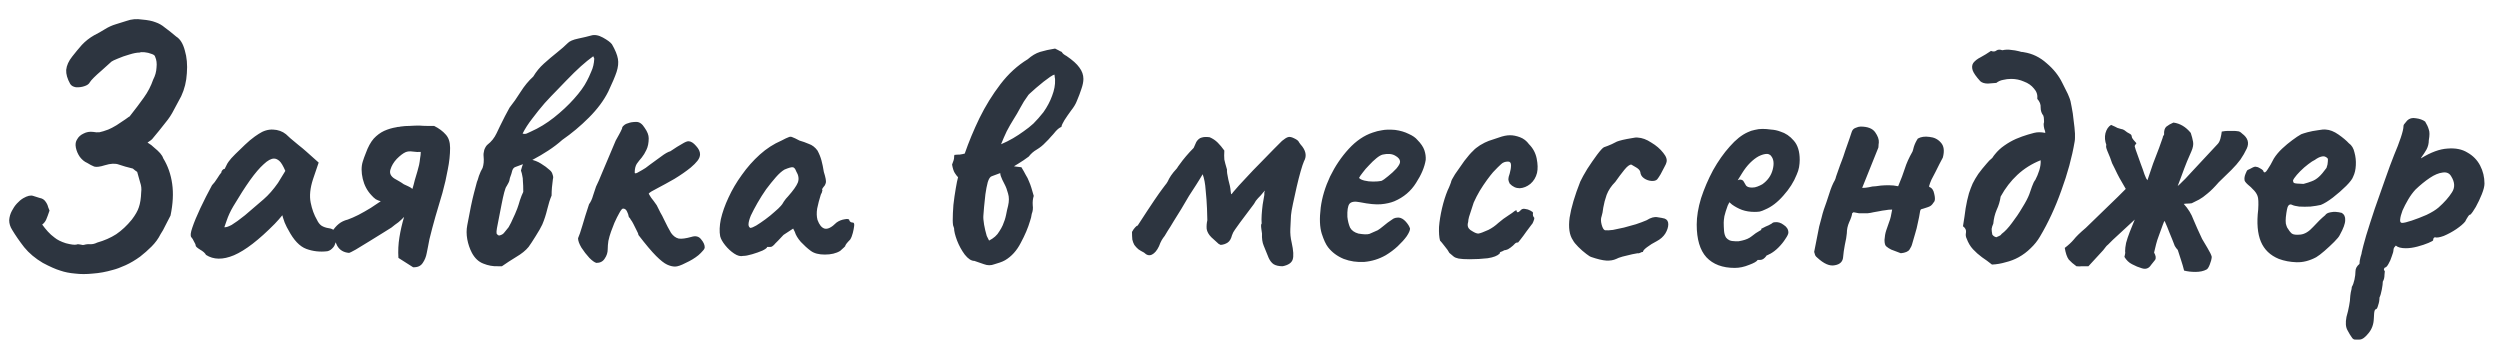 <?xml version="1.0" encoding="UTF-8"?> <svg xmlns="http://www.w3.org/2000/svg" width="105" height="15" viewBox="0 0 105 15" fill="none"> <path d="M3.158 11.49C2.925 11.471 2.715 11.429 2.528 11.364C2.341 11.308 2.099 11.201 1.8 11.042C1.483 10.855 1.221 10.636 1.016 10.384C0.82 10.132 0.652 9.889 0.512 9.656C0.428 9.525 0.386 9.39 0.386 9.25C0.395 9.11 0.433 8.979 0.498 8.858C0.554 8.746 0.624 8.643 0.708 8.55C0.792 8.457 0.881 8.382 0.974 8.326C1.151 8.223 1.291 8.191 1.394 8.228C1.506 8.265 1.595 8.293 1.66 8.312C1.772 8.331 1.856 8.382 1.912 8.466C1.968 8.541 2.005 8.62 2.024 8.704C2.052 8.779 2.071 8.825 2.08 8.844C2.024 9.012 1.977 9.138 1.94 9.222C1.903 9.306 1.847 9.376 1.772 9.432C1.847 9.535 1.926 9.633 2.01 9.726C2.094 9.819 2.187 9.903 2.29 9.978C2.402 10.071 2.561 10.151 2.766 10.216C2.981 10.272 3.13 10.291 3.214 10.272C3.251 10.253 3.307 10.253 3.382 10.272C3.457 10.291 3.503 10.295 3.522 10.286C3.615 10.258 3.709 10.249 3.802 10.258C3.895 10.258 3.989 10.235 4.082 10.188C4.381 10.104 4.647 9.987 4.88 9.838C5.113 9.679 5.333 9.474 5.538 9.222C5.687 9.026 5.785 8.853 5.832 8.704C5.888 8.545 5.921 8.335 5.93 8.074C5.949 7.934 5.935 7.799 5.888 7.668C5.851 7.528 5.809 7.379 5.762 7.22C5.734 7.201 5.701 7.178 5.664 7.15C5.636 7.122 5.608 7.099 5.58 7.08C5.347 7.024 5.151 6.968 4.992 6.912C4.843 6.856 4.647 6.865 4.404 6.94C4.199 7.005 4.049 7.024 3.956 6.996C3.863 6.959 3.765 6.907 3.662 6.842C3.55 6.795 3.447 6.711 3.354 6.59C3.27 6.469 3.214 6.338 3.186 6.198C3.158 6.058 3.177 5.941 3.242 5.848C3.298 5.745 3.387 5.666 3.508 5.61C3.629 5.545 3.765 5.521 3.914 5.54C4.007 5.559 4.096 5.563 4.18 5.554C4.273 5.535 4.395 5.498 4.544 5.442C4.637 5.405 4.754 5.344 4.894 5.26C5.034 5.167 5.16 5.083 5.272 5.008C5.384 4.924 5.44 4.887 5.44 4.896C5.683 4.588 5.883 4.322 6.042 4.098C6.21 3.865 6.341 3.613 6.434 3.342C6.518 3.183 6.565 3.015 6.574 2.838C6.593 2.661 6.574 2.511 6.518 2.39C6.509 2.334 6.457 2.292 6.364 2.264C6.271 2.227 6.173 2.203 6.07 2.194C5.977 2.185 5.907 2.189 5.86 2.208C5.748 2.208 5.603 2.236 5.426 2.292C5.258 2.339 5.099 2.395 4.95 2.46C4.81 2.516 4.721 2.558 4.684 2.586C4.535 2.717 4.395 2.843 4.264 2.964C4.133 3.076 4.026 3.174 3.942 3.258C3.858 3.342 3.802 3.407 3.774 3.454C3.737 3.529 3.657 3.585 3.536 3.622C3.424 3.659 3.307 3.673 3.186 3.664C3.074 3.645 2.995 3.599 2.948 3.524C2.827 3.309 2.771 3.113 2.78 2.936C2.799 2.749 2.883 2.563 3.032 2.376C3.163 2.208 3.298 2.045 3.438 1.886C3.587 1.727 3.76 1.592 3.956 1.48C4.105 1.405 4.255 1.321 4.404 1.228C4.553 1.135 4.707 1.065 4.866 1.018C4.959 0.99 5.109 0.943 5.314 0.878C5.519 0.803 5.739 0.785 5.972 0.822C6.205 0.841 6.392 0.878 6.532 0.934C6.672 0.981 6.803 1.055 6.924 1.158C7.055 1.251 7.213 1.377 7.4 1.536C7.568 1.639 7.689 1.835 7.764 2.124C7.848 2.404 7.876 2.721 7.848 3.076C7.829 3.421 7.75 3.743 7.61 4.042C7.507 4.229 7.405 4.42 7.302 4.616C7.209 4.803 7.092 4.98 6.952 5.148C6.859 5.269 6.77 5.381 6.686 5.484C6.611 5.577 6.523 5.685 6.42 5.806C6.411 5.825 6.383 5.853 6.336 5.89C6.299 5.918 6.252 5.951 6.196 5.988C6.308 6.053 6.406 6.128 6.49 6.212C6.583 6.287 6.663 6.361 6.728 6.436C6.793 6.511 6.835 6.581 6.854 6.646C7.05 6.963 7.176 7.323 7.232 7.724C7.288 8.116 7.265 8.559 7.162 9.054C7.078 9.213 7.003 9.357 6.938 9.488C6.882 9.609 6.817 9.726 6.742 9.838C6.649 10.025 6.523 10.197 6.364 10.356C6.215 10.505 6.056 10.645 5.888 10.776C5.683 10.925 5.477 11.047 5.272 11.14C5.067 11.233 4.889 11.299 4.74 11.336C4.451 11.42 4.171 11.471 3.9 11.49C3.629 11.518 3.382 11.518 3.158 11.49ZM8.652 10.706C8.615 10.631 8.531 10.557 8.4 10.482C8.279 10.407 8.218 10.351 8.218 10.314C8.218 10.277 8.195 10.221 8.148 10.146C8.111 10.062 8.073 10.001 8.036 9.964C7.989 9.908 8.003 9.773 8.078 9.558C8.153 9.334 8.265 9.063 8.414 8.746C8.563 8.429 8.727 8.107 8.904 7.78C8.979 7.705 9.053 7.607 9.128 7.486C9.203 7.365 9.259 7.285 9.296 7.248C9.296 7.211 9.31 7.178 9.338 7.15C9.366 7.113 9.399 7.094 9.436 7.094L9.548 6.87C9.567 6.833 9.623 6.758 9.716 6.646C9.819 6.534 9.94 6.413 10.08 6.282C10.22 6.142 10.36 6.011 10.5 5.89C10.649 5.769 10.771 5.68 10.864 5.624C11.06 5.493 11.261 5.433 11.466 5.442C11.681 5.451 11.863 5.517 12.012 5.638C12.04 5.666 12.101 5.722 12.194 5.806C12.297 5.89 12.409 5.983 12.53 6.086C12.661 6.189 12.773 6.282 12.866 6.366L13.384 6.828L13.146 7.528C13.025 7.901 12.992 8.228 13.048 8.508C13.104 8.788 13.193 9.031 13.314 9.236C13.361 9.339 13.421 9.418 13.496 9.474C13.58 9.53 13.687 9.567 13.818 9.586C13.893 9.595 13.963 9.623 14.028 9.67C14.093 9.717 14.126 9.791 14.126 9.894C14.126 10.118 14.084 10.281 14 10.384C13.925 10.477 13.841 10.533 13.748 10.552C13.44 10.589 13.146 10.557 12.866 10.454C12.586 10.351 12.334 10.085 12.11 9.656C12.073 9.6 12.021 9.497 11.956 9.348C11.9 9.189 11.867 9.087 11.858 9.04C11.821 9.087 11.769 9.147 11.704 9.222C11.648 9.287 11.592 9.348 11.536 9.404C10.873 10.076 10.304 10.515 9.828 10.72C9.361 10.916 8.969 10.911 8.652 10.706ZM9.422 9.544C9.487 9.553 9.59 9.521 9.73 9.446C9.87 9.362 10.057 9.227 10.29 9.04C10.607 8.769 10.869 8.545 11.074 8.368C11.279 8.191 11.48 7.962 11.676 7.682L11.984 7.178C11.891 6.963 11.807 6.823 11.732 6.758C11.657 6.693 11.583 6.66 11.508 6.66C11.387 6.66 11.242 6.739 11.074 6.898C10.906 7.047 10.715 7.271 10.5 7.57C10.295 7.859 10.061 8.223 9.8 8.662C9.679 8.867 9.585 9.068 9.52 9.264C9.455 9.451 9.422 9.544 9.422 9.544ZM17.672 6.38C17.579 6.389 17.467 6.385 17.336 6.366C17.215 6.347 17.112 6.357 17.028 6.394C16.925 6.441 16.804 6.534 16.664 6.674C16.533 6.814 16.445 6.963 16.398 7.122C16.351 7.271 16.407 7.397 16.566 7.5C16.631 7.537 16.697 7.575 16.762 7.612C16.827 7.649 16.893 7.691 16.958 7.738C17.023 7.766 17.084 7.794 17.14 7.822C17.205 7.85 17.266 7.887 17.322 7.934C17.359 7.813 17.392 7.691 17.42 7.57C17.457 7.439 17.495 7.313 17.532 7.192C17.56 7.099 17.583 7.01 17.602 6.926C17.621 6.833 17.635 6.739 17.644 6.646C17.663 6.553 17.672 6.464 17.672 6.38ZM17.35 11.224C17.247 11.159 17.145 11.093 17.042 11.028C16.939 10.963 16.837 10.897 16.734 10.832C16.715 10.543 16.729 10.253 16.776 9.964C16.823 9.675 16.888 9.39 16.972 9.11C16.935 9.147 16.897 9.185 16.86 9.222C16.823 9.259 16.781 9.297 16.734 9.334C16.687 9.371 16.636 9.409 16.58 9.446C16.533 9.483 16.487 9.521 16.44 9.558C16.393 9.586 16.281 9.656 16.104 9.768C15.927 9.88 15.731 10.001 15.516 10.132C15.301 10.263 15.11 10.379 14.942 10.482C14.774 10.575 14.681 10.622 14.662 10.622C14.429 10.603 14.261 10.501 14.158 10.314C14.065 10.118 13.995 9.922 13.948 9.726C14.032 9.595 14.125 9.488 14.228 9.404C14.331 9.32 14.457 9.259 14.606 9.222C14.737 9.175 14.886 9.11 15.054 9.026C15.231 8.933 15.404 8.835 15.572 8.732C15.74 8.62 15.88 8.527 15.992 8.452C15.917 8.433 15.847 8.405 15.782 8.368C15.717 8.321 15.656 8.265 15.6 8.2C15.423 8.013 15.301 7.785 15.236 7.514C15.171 7.234 15.171 6.991 15.236 6.786C15.255 6.73 15.273 6.674 15.292 6.618C15.32 6.553 15.343 6.492 15.362 6.436C15.409 6.305 15.46 6.189 15.516 6.086C15.572 5.983 15.633 5.895 15.698 5.82C15.829 5.68 15.973 5.573 16.132 5.498C16.3 5.423 16.473 5.372 16.65 5.344C16.678 5.335 16.706 5.33 16.734 5.33C16.762 5.33 16.79 5.325 16.818 5.316C16.949 5.297 17.079 5.288 17.21 5.288C17.35 5.279 17.485 5.274 17.616 5.274C17.719 5.283 17.821 5.288 17.924 5.288C18.036 5.288 18.139 5.288 18.232 5.288C18.437 5.391 18.601 5.512 18.722 5.652C18.843 5.783 18.904 5.969 18.904 6.212C18.904 6.501 18.871 6.805 18.806 7.122C18.75 7.439 18.675 7.766 18.582 8.102C18.489 8.429 18.391 8.76 18.288 9.096C18.195 9.423 18.111 9.74 18.036 10.048C18.017 10.141 17.999 10.239 17.98 10.342C17.961 10.435 17.943 10.529 17.924 10.622C17.896 10.781 17.84 10.921 17.756 11.042C17.672 11.173 17.537 11.233 17.35 11.224ZM20.913 11.182C20.708 11.191 20.503 11.154 20.297 11.07C20.101 10.995 19.943 10.846 19.821 10.622C19.728 10.445 19.663 10.253 19.625 10.048C19.588 9.843 19.588 9.647 19.625 9.46C19.737 8.844 19.831 8.396 19.905 8.116C19.98 7.836 20.022 7.677 20.031 7.64C20.05 7.603 20.078 7.519 20.115 7.388C20.162 7.257 20.213 7.145 20.269 7.052C20.316 6.912 20.33 6.749 20.311 6.562C20.302 6.487 20.311 6.399 20.339 6.296C20.377 6.193 20.423 6.119 20.479 6.072C20.638 5.951 20.764 5.792 20.857 5.596C20.885 5.531 20.932 5.433 20.997 5.302C21.063 5.162 21.133 5.022 21.207 4.882C21.291 4.733 21.357 4.611 21.403 4.518C21.553 4.331 21.707 4.112 21.865 3.86C22.024 3.608 22.201 3.393 22.397 3.216C22.519 3.011 22.668 2.829 22.845 2.67C23.032 2.502 23.214 2.348 23.391 2.208C23.578 2.059 23.727 1.928 23.839 1.816C23.914 1.732 24.063 1.667 24.287 1.62C24.511 1.573 24.689 1.531 24.819 1.494C24.969 1.447 25.137 1.475 25.323 1.578C25.51 1.681 25.636 1.774 25.701 1.858C25.841 2.101 25.925 2.306 25.953 2.474C25.981 2.633 25.963 2.815 25.897 3.02C25.832 3.216 25.715 3.491 25.547 3.846C25.361 4.219 25.09 4.583 24.735 4.938C24.381 5.293 24.007 5.605 23.615 5.876C23.438 6.035 23.242 6.184 23.027 6.324C22.813 6.464 22.607 6.585 22.411 6.688C22.29 6.753 22.164 6.814 22.033 6.87C21.912 6.917 21.786 6.963 21.655 7.01C21.59 7.029 21.543 7.08 21.515 7.164C21.497 7.248 21.464 7.351 21.417 7.472C21.408 7.556 21.385 7.631 21.347 7.696C21.319 7.752 21.296 7.794 21.277 7.822C21.249 7.85 21.217 7.934 21.179 8.074C21.142 8.214 21.105 8.382 21.067 8.578C21.03 8.774 20.993 8.965 20.955 9.152C20.918 9.339 20.89 9.483 20.871 9.586C20.853 9.689 20.848 9.763 20.857 9.81C20.876 9.847 20.909 9.875 20.955 9.894C21.058 9.875 21.133 9.833 21.179 9.768C21.235 9.693 21.296 9.619 21.361 9.544C21.436 9.413 21.497 9.292 21.543 9.18C21.599 9.068 21.66 8.928 21.725 8.76C21.763 8.657 21.8 8.541 21.837 8.41C21.884 8.27 21.931 8.153 21.977 8.06C21.977 7.864 21.973 7.719 21.963 7.626C21.963 7.523 21.954 7.439 21.935 7.374C21.926 7.309 21.907 7.239 21.879 7.164C21.945 6.912 22.005 6.767 22.061 6.73C22.117 6.683 22.178 6.669 22.243 6.688C22.43 6.725 22.589 6.786 22.719 6.87C22.859 6.954 22.985 7.047 23.097 7.15C23.153 7.197 23.191 7.257 23.209 7.332C23.237 7.407 23.242 7.467 23.223 7.514C23.214 7.626 23.2 7.747 23.181 7.878C23.172 7.999 23.167 8.111 23.167 8.214C23.102 8.363 23.041 8.555 22.985 8.788C22.929 9.021 22.859 9.236 22.775 9.432C22.719 9.553 22.626 9.717 22.495 9.922C22.374 10.118 22.276 10.267 22.201 10.37C22.08 10.519 21.907 10.659 21.683 10.79C21.469 10.921 21.268 11.051 21.081 11.182H20.913ZM21.949 5.61C22.005 5.629 22.061 5.629 22.117 5.61C22.183 5.582 22.243 5.554 22.299 5.526C22.635 5.377 22.957 5.181 23.265 4.938C23.583 4.686 23.863 4.425 24.105 4.154C24.357 3.874 24.539 3.622 24.651 3.398C24.707 3.295 24.768 3.165 24.833 3.006C24.908 2.847 24.95 2.665 24.959 2.46L24.917 2.362C24.749 2.483 24.577 2.623 24.399 2.782C24.222 2.941 24.012 3.146 23.769 3.398C23.676 3.491 23.55 3.622 23.391 3.79C23.233 3.949 23.06 4.131 22.873 4.336C22.696 4.541 22.523 4.756 22.355 4.98C22.187 5.195 22.052 5.405 21.949 5.61ZM25.048 11.042C24.974 11.023 24.875 10.953 24.754 10.832C24.633 10.701 24.521 10.557 24.418 10.398C24.325 10.239 24.278 10.109 24.278 10.006C24.325 9.903 24.386 9.726 24.46 9.474C24.535 9.213 24.628 8.914 24.74 8.578C24.815 8.475 24.871 8.354 24.908 8.214C24.955 8.074 24.997 7.948 25.034 7.836C25.109 7.687 25.193 7.495 25.286 7.262C25.389 7.019 25.491 6.777 25.594 6.534C25.697 6.282 25.785 6.072 25.86 5.904C25.907 5.82 25.953 5.736 26 5.652C26.047 5.568 26.089 5.484 26.126 5.4C26.126 5.353 26.149 5.311 26.196 5.274C26.243 5.227 26.303 5.195 26.378 5.176C26.425 5.157 26.476 5.143 26.532 5.134C26.598 5.125 26.663 5.12 26.728 5.12C26.859 5.12 26.976 5.204 27.078 5.372C27.19 5.531 27.246 5.675 27.246 5.806C27.246 6.002 27.213 6.165 27.148 6.296C27.092 6.417 27.027 6.525 26.952 6.618C26.878 6.702 26.808 6.791 26.742 6.884C26.686 6.977 26.658 7.099 26.658 7.248C26.658 7.285 26.691 7.29 26.756 7.262C26.822 7.225 26.896 7.183 26.98 7.136C27.055 7.099 27.162 7.024 27.302 6.912C27.451 6.8 27.605 6.688 27.764 6.576C27.923 6.455 28.053 6.38 28.156 6.352C28.361 6.212 28.525 6.109 28.646 6.044C28.767 5.969 28.856 5.932 28.912 5.932C29.015 5.932 29.122 5.997 29.234 6.128C29.346 6.249 29.402 6.366 29.402 6.478C29.402 6.571 29.365 6.665 29.29 6.758C29.225 6.842 29.131 6.935 29.01 7.038C28.814 7.197 28.585 7.355 28.324 7.514C28.063 7.663 27.825 7.794 27.61 7.906C27.405 8.009 27.284 8.083 27.246 8.13C27.246 8.139 27.279 8.195 27.344 8.298C27.419 8.391 27.498 8.499 27.582 8.62C27.638 8.723 27.689 8.825 27.736 8.928C27.792 9.021 27.839 9.11 27.876 9.194C27.997 9.446 28.1 9.642 28.184 9.782C28.277 9.913 28.385 9.992 28.506 10.02C28.628 10.039 28.805 10.015 29.038 9.95C29.215 9.894 29.351 9.927 29.444 10.048C29.547 10.169 29.598 10.281 29.598 10.384C29.598 10.431 29.57 10.482 29.514 10.538C29.468 10.594 29.407 10.655 29.332 10.72C29.183 10.841 29.006 10.949 28.8 11.042C28.604 11.145 28.455 11.196 28.352 11.196C28.25 11.196 28.137 11.168 28.016 11.112C27.895 11.056 27.741 10.935 27.554 10.748C27.367 10.561 27.12 10.267 26.812 9.866C26.812 9.829 26.789 9.768 26.742 9.684C26.695 9.591 26.649 9.497 26.602 9.404C26.565 9.329 26.527 9.269 26.49 9.222C26.462 9.166 26.444 9.133 26.434 9.124C26.434 9.171 26.425 9.161 26.406 9.096C26.397 9.031 26.373 8.961 26.336 8.886C26.299 8.802 26.243 8.76 26.168 8.76C26.131 8.76 26.079 8.821 26.014 8.942C25.949 9.054 25.879 9.194 25.804 9.362C25.758 9.474 25.711 9.595 25.664 9.726C25.617 9.857 25.58 9.987 25.552 10.118C25.534 10.239 25.524 10.356 25.524 10.468C25.524 10.608 25.482 10.739 25.398 10.86C25.323 10.981 25.207 11.042 25.048 11.042ZM31.213 10.748C31.101 10.776 30.975 10.743 30.835 10.65C30.695 10.557 30.569 10.44 30.457 10.3C30.345 10.16 30.275 10.034 30.247 9.922C30.21 9.726 30.219 9.488 30.275 9.208C30.341 8.919 30.448 8.615 30.597 8.298C30.747 7.971 30.933 7.654 31.157 7.346C31.381 7.029 31.633 6.744 31.913 6.492C32.193 6.24 32.497 6.044 32.823 5.904C32.963 5.829 33.061 5.783 33.117 5.764C33.173 5.736 33.229 5.736 33.285 5.764C33.341 5.783 33.439 5.829 33.579 5.904C33.71 5.941 33.841 5.988 33.971 6.044C34.111 6.091 34.233 6.184 34.335 6.324C34.41 6.464 34.466 6.604 34.503 6.744C34.541 6.884 34.573 7.043 34.601 7.22C34.676 7.453 34.704 7.607 34.685 7.682C34.667 7.747 34.639 7.799 34.601 7.836C34.527 7.929 34.508 7.976 34.545 7.976C34.545 7.976 34.541 7.995 34.531 8.032C34.531 8.06 34.513 8.107 34.475 8.172C34.41 8.377 34.359 8.573 34.321 8.76C34.293 8.937 34.298 9.096 34.335 9.236C34.41 9.441 34.508 9.563 34.629 9.6C34.76 9.637 34.928 9.553 35.133 9.348C35.236 9.273 35.353 9.227 35.483 9.208C35.614 9.18 35.679 9.203 35.679 9.278C35.679 9.278 35.693 9.292 35.721 9.32C35.749 9.339 35.782 9.348 35.819 9.348C35.866 9.348 35.885 9.395 35.875 9.488C35.866 9.572 35.847 9.67 35.819 9.782C35.791 9.894 35.754 9.987 35.707 10.062C35.567 10.202 35.497 10.295 35.497 10.342C35.497 10.342 35.479 10.361 35.441 10.398C35.413 10.426 35.362 10.473 35.287 10.538C35.119 10.641 34.905 10.692 34.643 10.692C34.391 10.692 34.195 10.641 34.055 10.538C33.915 10.435 33.775 10.309 33.635 10.16C33.505 10.011 33.421 9.871 33.383 9.74L33.313 9.6L32.907 9.866C32.805 9.969 32.73 10.048 32.683 10.104C32.637 10.151 32.595 10.193 32.557 10.23C32.529 10.267 32.497 10.3 32.459 10.328C32.431 10.356 32.399 10.37 32.361 10.37C32.324 10.37 32.291 10.37 32.263 10.37C32.235 10.37 32.221 10.37 32.221 10.37C32.221 10.407 32.156 10.459 32.025 10.524C31.895 10.58 31.75 10.631 31.591 10.678C31.433 10.725 31.307 10.748 31.213 10.748ZM31.507 9.572C31.563 9.572 31.647 9.539 31.759 9.474C31.881 9.399 32.011 9.311 32.151 9.208C32.291 9.105 32.417 9.003 32.529 8.9C32.651 8.797 32.739 8.713 32.795 8.648C32.833 8.611 32.875 8.55 32.921 8.466C32.977 8.382 33.038 8.307 33.103 8.242C33.318 7.999 33.453 7.808 33.509 7.668C33.565 7.519 33.542 7.36 33.439 7.192C33.402 7.089 33.355 7.033 33.299 7.024C33.243 7.015 33.127 7.047 32.949 7.122C32.837 7.187 32.716 7.295 32.585 7.444C32.455 7.593 32.319 7.761 32.179 7.948C32.049 8.135 31.927 8.326 31.815 8.522C31.703 8.718 31.61 8.895 31.535 9.054C31.47 9.213 31.437 9.339 31.437 9.432C31.437 9.469 31.447 9.502 31.465 9.53C31.493 9.558 31.507 9.572 31.507 9.572ZM42.045 6.058C42.222 5.983 42.39 5.899 42.549 5.806C42.707 5.713 42.857 5.615 42.997 5.512C43.146 5.409 43.281 5.302 43.403 5.19C43.477 5.115 43.547 5.041 43.613 4.966C43.687 4.882 43.757 4.798 43.823 4.714C43.981 4.49 44.103 4.261 44.187 4.028C44.28 3.785 44.322 3.561 44.313 3.356C44.313 3.309 44.308 3.272 44.299 3.244C44.299 3.207 44.294 3.169 44.285 3.132C44.247 3.141 44.187 3.174 44.103 3.23C44.028 3.286 43.939 3.351 43.837 3.426C43.734 3.51 43.627 3.599 43.515 3.692C43.412 3.785 43.323 3.865 43.249 3.93C43.23 3.949 43.211 3.967 43.193 3.986C43.183 3.995 43.174 4.009 43.165 4.028C43.053 4.177 42.95 4.341 42.857 4.518C42.763 4.695 42.665 4.863 42.563 5.022C42.469 5.171 42.376 5.335 42.283 5.512C42.199 5.689 42.119 5.871 42.045 6.058ZM42.073 7.066C42.101 7.047 42.129 7.033 42.157 7.024C42.185 7.005 42.222 6.991 42.269 6.982C42.399 6.963 42.53 6.968 42.661 6.996C42.791 7.015 42.871 7.024 42.899 7.024C42.973 7.145 43.034 7.253 43.081 7.346C43.137 7.43 43.183 7.523 43.221 7.626C43.258 7.71 43.291 7.799 43.319 7.892C43.347 7.985 43.379 8.097 43.417 8.228C43.379 8.349 43.365 8.48 43.375 8.62C43.393 8.751 43.379 8.872 43.333 8.984C43.323 9.031 43.314 9.082 43.305 9.138C43.295 9.185 43.281 9.231 43.263 9.278C43.179 9.567 43.048 9.875 42.871 10.202C42.703 10.529 42.483 10.771 42.213 10.93C42.147 10.967 42.073 11 41.989 11.028C41.905 11.056 41.83 11.079 41.765 11.098C41.625 11.154 41.48 11.154 41.331 11.098C41.191 11.051 41.055 11.005 40.925 10.958C40.794 10.958 40.659 10.869 40.519 10.692C40.388 10.515 40.281 10.319 40.197 10.104C40.113 9.88 40.071 9.707 40.071 9.586C40.061 9.558 40.047 9.516 40.029 9.46C40.019 9.395 40.015 9.325 40.015 9.25C40.015 9.063 40.024 8.849 40.043 8.606C40.071 8.363 40.103 8.135 40.141 7.92C40.178 7.696 40.211 7.537 40.239 7.444C40.192 7.397 40.145 7.337 40.099 7.262C40.052 7.187 40.015 7.071 39.987 6.912C40.043 6.772 40.071 6.679 40.071 6.632C40.071 6.585 40.075 6.543 40.085 6.506C40.159 6.497 40.234 6.492 40.309 6.492C40.383 6.483 40.453 6.469 40.519 6.45C40.687 5.965 40.892 5.47 41.135 4.966C41.387 4.453 41.681 3.977 42.017 3.538C42.353 3.099 42.735 2.749 43.165 2.488C43.333 2.339 43.505 2.236 43.683 2.18C43.869 2.124 44.079 2.077 44.313 2.04C44.359 2.059 44.406 2.082 44.453 2.11C44.499 2.138 44.546 2.161 44.593 2.18C44.611 2.217 44.639 2.25 44.677 2.278C44.714 2.306 44.751 2.329 44.789 2.348C45.05 2.525 45.232 2.689 45.335 2.838C45.447 2.987 45.503 3.146 45.503 3.314C45.503 3.435 45.475 3.575 45.419 3.734C45.372 3.883 45.307 4.056 45.223 4.252C45.176 4.373 45.097 4.504 44.985 4.644C44.882 4.784 44.789 4.919 44.705 5.05C44.677 5.106 44.649 5.157 44.621 5.204C44.602 5.241 44.588 5.283 44.579 5.33C44.504 5.358 44.425 5.419 44.341 5.512C44.266 5.605 44.201 5.68 44.145 5.736C44.107 5.773 44.07 5.815 44.033 5.862C43.995 5.899 43.953 5.941 43.907 5.988C43.804 6.1 43.683 6.198 43.543 6.282C43.412 6.357 43.3 6.455 43.207 6.576C43.057 6.688 42.913 6.786 42.773 6.87C42.642 6.954 42.511 7.033 42.381 7.108C42.269 7.164 42.152 7.215 42.031 7.262C41.909 7.309 41.783 7.355 41.653 7.402C41.587 7.421 41.531 7.505 41.485 7.654C41.447 7.794 41.415 7.962 41.387 8.158C41.368 8.345 41.349 8.522 41.331 8.69C41.321 8.849 41.312 8.965 41.303 9.04C41.293 9.133 41.303 9.264 41.331 9.432C41.359 9.591 41.396 9.749 41.443 9.908C41.461 9.945 41.48 9.983 41.499 10.02C41.517 10.048 41.531 10.076 41.541 10.104C41.634 10.057 41.718 10.001 41.793 9.936C41.867 9.871 41.928 9.796 41.975 9.712C42.031 9.628 42.077 9.544 42.115 9.46C42.18 9.311 42.227 9.166 42.255 9.026C42.283 8.877 42.311 8.751 42.339 8.648C42.385 8.452 42.385 8.279 42.339 8.13C42.301 7.981 42.25 7.845 42.185 7.724C42.119 7.603 42.068 7.491 42.031 7.388C41.993 7.276 42.007 7.169 42.073 7.066ZM53.872 11.182C53.714 11.182 53.587 11.154 53.494 11.098C53.41 11.042 53.34 10.953 53.284 10.832C53.2 10.617 53.13 10.445 53.074 10.314C53.018 10.183 52.995 10.015 53.004 9.81C53.004 9.81 52.995 9.745 52.976 9.614C52.958 9.483 52.962 9.409 52.99 9.39C52.981 9.278 52.981 9.157 52.99 9.026C52.999 8.886 53.014 8.741 53.032 8.592C53.06 8.443 53.084 8.307 53.102 8.186C53.102 8.149 53.102 8.116 53.102 8.088C53.111 8.06 53.121 8.032 53.13 8.004C53.111 8.023 53.088 8.046 53.06 8.074C53.041 8.093 53.023 8.116 53.004 8.144C52.967 8.191 52.911 8.251 52.836 8.326C52.771 8.391 52.715 8.471 52.668 8.564L52.08 9.348C51.996 9.46 51.926 9.558 51.87 9.642C51.814 9.717 51.772 9.796 51.744 9.88C51.707 10.029 51.646 10.132 51.562 10.188C51.478 10.244 51.38 10.277 51.268 10.286C51.259 10.286 51.231 10.272 51.184 10.244C51.138 10.207 51.035 10.113 50.876 9.964C50.764 9.852 50.699 9.735 50.68 9.614C50.671 9.493 50.68 9.371 50.708 9.25C50.708 9.157 50.703 8.993 50.694 8.76C50.685 8.517 50.666 8.261 50.638 7.99C50.62 7.719 50.578 7.495 50.512 7.318C50.475 7.383 50.433 7.453 50.386 7.528C50.34 7.603 50.293 7.677 50.246 7.752C50.153 7.892 50.05 8.051 49.938 8.228C49.836 8.405 49.728 8.587 49.616 8.774C49.504 8.951 49.397 9.124 49.294 9.292C49.201 9.451 49.117 9.586 49.042 9.698C48.977 9.801 48.935 9.871 48.916 9.908C48.87 9.964 48.828 10.025 48.79 10.09C48.753 10.155 48.715 10.239 48.678 10.342C48.594 10.519 48.496 10.636 48.384 10.692C48.272 10.748 48.16 10.72 48.048 10.608C47.955 10.561 47.876 10.515 47.81 10.468C47.745 10.412 47.689 10.351 47.642 10.286C47.605 10.221 47.577 10.146 47.558 10.062C47.549 9.969 47.544 9.861 47.544 9.74C47.591 9.656 47.633 9.595 47.67 9.558C47.708 9.511 47.745 9.483 47.782 9.474C48.09 8.998 48.324 8.643 48.482 8.41C48.641 8.177 48.753 8.018 48.818 7.934C48.883 7.841 48.925 7.785 48.944 7.766C48.972 7.738 49.005 7.691 49.042 7.626C49.08 7.542 49.126 7.458 49.182 7.374C49.238 7.29 49.322 7.187 49.434 7.066C49.453 7.029 49.495 6.968 49.56 6.884C49.626 6.791 49.709 6.683 49.812 6.562C49.915 6.441 50.022 6.324 50.134 6.212C50.153 6.165 50.172 6.123 50.19 6.086C50.209 6.039 50.227 5.997 50.246 5.96C50.312 5.857 50.386 5.797 50.47 5.778C50.554 5.75 50.666 5.745 50.806 5.764C50.937 5.82 51.049 5.895 51.142 5.988C51.236 6.081 51.329 6.193 51.422 6.324C51.413 6.473 51.413 6.599 51.422 6.702C51.441 6.795 51.478 6.935 51.534 7.122C51.525 7.197 51.544 7.337 51.59 7.542C51.646 7.738 51.679 7.901 51.688 8.032C51.697 8.116 51.707 8.158 51.716 8.158C51.725 8.158 51.754 8.125 51.8 8.06C51.94 7.892 52.113 7.701 52.318 7.486C52.523 7.262 52.733 7.043 52.948 6.828C53.163 6.604 53.349 6.413 53.508 6.254C53.676 6.086 53.788 5.974 53.844 5.918C53.947 5.834 54.026 5.783 54.082 5.764C54.148 5.736 54.236 5.75 54.348 5.806C54.469 5.862 54.539 5.918 54.558 5.974C54.586 6.021 54.633 6.081 54.698 6.156C54.857 6.371 54.88 6.576 54.768 6.772C54.731 6.856 54.684 6.996 54.628 7.192C54.572 7.388 54.516 7.607 54.46 7.85C54.404 8.093 54.353 8.326 54.306 8.55C54.26 8.765 54.231 8.928 54.222 9.04C54.213 9.236 54.203 9.427 54.194 9.614C54.185 9.801 54.203 9.992 54.25 10.188C54.325 10.524 54.339 10.762 54.292 10.902C54.245 11.042 54.105 11.135 53.872 11.182ZM58.2 10.72C57.92 10.879 57.621 10.972 57.304 11C56.996 11.019 56.706 10.977 56.436 10.874C56.165 10.762 55.946 10.599 55.778 10.384C55.684 10.263 55.596 10.071 55.512 9.81C55.428 9.539 55.414 9.175 55.47 8.718C55.526 8.289 55.656 7.855 55.862 7.416C56.076 6.977 56.338 6.59 56.646 6.254C56.954 5.918 57.29 5.689 57.654 5.568C57.784 5.521 57.915 5.489 58.046 5.47C58.186 5.442 58.368 5.437 58.592 5.456C58.806 5.484 58.998 5.54 59.166 5.624C59.334 5.699 59.455 5.783 59.53 5.876C59.679 6.025 59.777 6.17 59.824 6.31C59.87 6.45 59.889 6.585 59.88 6.716C59.833 7.015 59.698 7.337 59.474 7.682C59.259 8.027 58.956 8.284 58.564 8.452C58.405 8.517 58.218 8.559 58.004 8.578C57.789 8.597 57.495 8.569 57.122 8.494C56.898 8.447 56.748 8.471 56.674 8.564C56.608 8.657 56.58 8.839 56.59 9.11C56.608 9.278 56.646 9.427 56.702 9.558C56.767 9.679 56.884 9.763 57.052 9.81C57.266 9.847 57.42 9.852 57.514 9.824C57.607 9.787 57.724 9.735 57.864 9.67C57.938 9.623 58.008 9.572 58.074 9.516C58.148 9.46 58.218 9.404 58.284 9.348C58.358 9.292 58.419 9.25 58.466 9.222C58.512 9.185 58.559 9.161 58.606 9.152C58.652 9.143 58.699 9.138 58.746 9.138C58.848 9.147 58.946 9.203 59.04 9.306C59.133 9.409 59.194 9.507 59.222 9.6C59.222 9.675 59.175 9.782 59.082 9.922C58.988 10.053 58.862 10.193 58.704 10.342C58.554 10.482 58.386 10.608 58.2 10.72ZM58.018 7.598C58.083 7.57 58.176 7.505 58.298 7.402C58.428 7.299 58.545 7.192 58.648 7.08C58.75 6.959 58.802 6.865 58.802 6.8C58.802 6.697 58.732 6.609 58.592 6.534C58.461 6.459 58.288 6.445 58.074 6.492C57.999 6.511 57.91 6.562 57.808 6.646C57.705 6.73 57.602 6.828 57.5 6.94C57.397 7.043 57.308 7.145 57.234 7.248C57.159 7.341 57.108 7.416 57.08 7.472C57.117 7.519 57.192 7.556 57.304 7.584C57.416 7.612 57.537 7.626 57.668 7.626C57.808 7.626 57.924 7.617 58.018 7.598ZM61.727 10.888C61.522 10.888 61.368 10.879 61.265 10.86C61.172 10.841 61.102 10.813 61.055 10.776C61.009 10.739 60.948 10.687 60.873 10.622C60.836 10.547 60.771 10.454 60.677 10.342C60.584 10.221 60.519 10.141 60.481 10.104C60.444 9.964 60.43 9.773 60.439 9.53C60.458 9.287 60.5 9.026 60.565 8.746C60.631 8.466 60.71 8.214 60.803 7.99C60.841 7.915 60.873 7.841 60.901 7.766C60.929 7.691 60.943 7.654 60.943 7.654C60.943 7.607 60.999 7.495 61.111 7.318C61.233 7.141 61.363 6.954 61.503 6.758C61.653 6.562 61.774 6.422 61.867 6.338C61.933 6.263 62.031 6.184 62.161 6.1C62.301 6.016 62.423 5.955 62.525 5.918C62.628 5.881 62.768 5.834 62.945 5.778C63.123 5.713 63.281 5.68 63.421 5.68C63.552 5.68 63.692 5.708 63.841 5.764C63.991 5.82 64.117 5.918 64.219 6.058C64.387 6.226 64.495 6.427 64.541 6.66C64.588 6.893 64.593 7.094 64.555 7.262C64.509 7.449 64.415 7.603 64.275 7.724C64.135 7.836 63.986 7.897 63.827 7.906C63.669 7.906 63.529 7.841 63.407 7.71C63.37 7.635 63.351 7.575 63.351 7.528C63.351 7.472 63.37 7.393 63.407 7.29C63.445 7.159 63.463 7.043 63.463 6.94C63.463 6.837 63.421 6.786 63.337 6.786C63.216 6.786 63.118 6.823 63.043 6.898C62.969 6.963 62.857 7.075 62.707 7.234C62.642 7.309 62.558 7.416 62.455 7.556C62.353 7.696 62.25 7.85 62.147 8.018C62.054 8.177 61.97 8.34 61.895 8.508C61.793 8.816 61.727 9.017 61.699 9.11C61.681 9.194 61.671 9.236 61.671 9.236C61.671 9.273 61.667 9.311 61.657 9.348C61.648 9.376 61.643 9.409 61.643 9.446C61.643 9.558 61.709 9.647 61.839 9.712C61.942 9.777 62.026 9.81 62.091 9.81C62.166 9.801 62.306 9.749 62.511 9.656C62.661 9.581 62.801 9.483 62.931 9.362C63.071 9.241 63.216 9.133 63.365 9.04C63.468 8.975 63.547 8.919 63.603 8.872C63.669 8.825 63.701 8.821 63.701 8.858C63.701 8.895 63.715 8.914 63.743 8.914C63.771 8.914 63.804 8.895 63.841 8.858C63.897 8.783 63.967 8.755 64.051 8.774C64.135 8.783 64.21 8.807 64.275 8.844C64.35 8.881 64.387 8.914 64.387 8.942C64.369 9.026 64.387 9.096 64.443 9.152C64.443 9.189 64.429 9.241 64.401 9.306C64.383 9.362 64.355 9.409 64.317 9.446C64.271 9.511 64.201 9.605 64.107 9.726C64.023 9.847 63.944 9.955 63.869 10.048C63.795 10.141 63.757 10.188 63.757 10.188C63.72 10.179 63.683 10.188 63.645 10.216C63.617 10.244 63.585 10.277 63.547 10.314C63.473 10.379 63.403 10.431 63.337 10.468C63.272 10.496 63.221 10.51 63.183 10.51C63.118 10.547 63.067 10.571 63.029 10.58C63.001 10.589 62.987 10.613 62.987 10.65C62.894 10.743 62.726 10.809 62.483 10.846C62.241 10.874 61.989 10.888 61.727 10.888ZM67.884 10.874C67.763 10.93 67.623 10.953 67.464 10.944C67.305 10.935 67.091 10.883 66.82 10.79C66.802 10.79 66.736 10.748 66.624 10.664C66.512 10.58 66.4 10.482 66.288 10.37C66.176 10.258 66.102 10.165 66.064 10.09C65.915 9.875 65.868 9.558 65.924 9.138C65.99 8.718 66.139 8.214 66.372 7.626C66.438 7.486 66.535 7.309 66.666 7.094C66.806 6.879 66.942 6.683 67.072 6.506C67.212 6.319 67.31 6.212 67.366 6.184C67.366 6.184 67.418 6.165 67.52 6.128C67.623 6.091 67.754 6.03 67.912 5.946C67.959 5.927 68.038 5.904 68.15 5.876C68.272 5.848 68.393 5.825 68.514 5.806C68.645 5.778 68.734 5.769 68.78 5.778C68.967 5.787 69.158 5.857 69.354 5.988C69.559 6.109 69.728 6.254 69.858 6.422C69.989 6.581 70.031 6.721 69.984 6.842C69.984 6.861 69.956 6.921 69.9 7.024C69.853 7.117 69.802 7.215 69.746 7.318C69.69 7.411 69.644 7.481 69.606 7.528C69.559 7.584 69.475 7.607 69.354 7.598C69.242 7.589 69.139 7.551 69.046 7.486C68.953 7.421 68.901 7.332 68.892 7.22C68.874 7.145 68.803 7.075 68.682 7.01C68.57 6.945 68.514 6.912 68.514 6.912C68.439 6.912 68.341 6.987 68.22 7.136C68.099 7.285 67.973 7.453 67.842 7.64C67.674 7.808 67.553 7.99 67.478 8.186C67.413 8.373 67.366 8.55 67.338 8.718C67.32 8.877 67.296 8.998 67.268 9.082C67.231 9.175 67.231 9.292 67.268 9.432C67.305 9.572 67.352 9.651 67.408 9.67C67.492 9.679 67.604 9.675 67.744 9.656C67.894 9.628 68.047 9.595 68.206 9.558C68.374 9.511 68.542 9.465 68.71 9.418C68.878 9.362 69.028 9.306 69.158 9.25C69.335 9.138 69.49 9.096 69.62 9.124C69.751 9.143 69.849 9.161 69.914 9.18C70.017 9.217 70.068 9.297 70.068 9.418C70.068 9.539 70.026 9.67 69.942 9.81C69.858 9.941 69.737 10.048 69.578 10.132C69.429 10.207 69.293 10.291 69.172 10.384C69.06 10.468 69.004 10.533 69.004 10.58C68.967 10.58 68.925 10.594 68.878 10.622C68.841 10.641 68.808 10.645 68.78 10.636C68.761 10.636 68.687 10.65 68.556 10.678C68.425 10.706 68.29 10.739 68.15 10.776C68.019 10.813 67.931 10.846 67.884 10.874ZM72.858 11.252C72.345 11.252 71.948 11.103 71.668 10.804C71.397 10.505 71.262 10.048 71.262 9.432C71.262 9.096 71.323 8.727 71.444 8.326C71.575 7.925 71.743 7.533 71.948 7.15C72.163 6.767 72.396 6.436 72.648 6.156C72.9 5.867 73.152 5.666 73.404 5.554C73.497 5.507 73.595 5.475 73.698 5.456C73.81 5.428 73.917 5.414 74.02 5.414C74.132 5.414 74.253 5.423 74.384 5.442C74.524 5.451 74.655 5.479 74.776 5.526C74.991 5.591 75.177 5.717 75.336 5.904C75.504 6.091 75.588 6.361 75.588 6.716C75.588 6.809 75.579 6.912 75.56 7.024C75.541 7.127 75.509 7.229 75.462 7.332C75.341 7.64 75.154 7.934 74.902 8.214C74.659 8.494 74.403 8.69 74.132 8.802C74.057 8.839 73.983 8.867 73.908 8.886C73.843 8.895 73.773 8.9 73.698 8.9C73.502 8.9 73.325 8.872 73.166 8.816C73.017 8.76 72.877 8.685 72.746 8.592L72.634 8.494L72.564 8.634C72.499 8.811 72.452 8.961 72.424 9.082C72.405 9.203 72.396 9.292 72.396 9.348C72.396 9.46 72.401 9.577 72.41 9.698C72.419 9.81 72.447 9.903 72.494 9.978C72.531 10.025 72.578 10.062 72.634 10.09C72.699 10.118 72.779 10.132 72.872 10.132C72.928 10.132 72.979 10.132 73.026 10.132C73.082 10.123 73.129 10.113 73.166 10.104C73.334 10.067 73.469 10.006 73.572 9.922C73.684 9.829 73.801 9.749 73.922 9.684L73.978 9.656L73.964 9.614C74.123 9.53 74.23 9.479 74.286 9.46C74.342 9.432 74.384 9.409 74.412 9.39C74.449 9.353 74.491 9.334 74.538 9.334C74.669 9.315 74.795 9.353 74.916 9.446C75.047 9.53 75.112 9.637 75.112 9.768C75.112 9.824 75.07 9.913 74.986 10.034C74.911 10.155 74.813 10.277 74.692 10.398C74.58 10.51 74.463 10.599 74.342 10.664C74.314 10.673 74.286 10.687 74.258 10.706C74.23 10.715 74.202 10.729 74.174 10.748H74.188C74.104 10.86 74.02 10.916 73.936 10.916H73.824C73.787 10.981 73.665 11.051 73.46 11.126C73.255 11.21 73.054 11.252 72.858 11.252ZM73.586 7.878C73.67 7.878 73.745 7.864 73.81 7.836C73.885 7.808 73.955 7.775 74.02 7.738C74.244 7.579 74.389 7.374 74.454 7.122C74.519 6.87 74.496 6.679 74.384 6.548C74.365 6.52 74.342 6.501 74.314 6.492C74.286 6.473 74.253 6.464 74.216 6.464C74.113 6.464 73.997 6.497 73.866 6.562C73.745 6.627 73.623 6.721 73.502 6.842C73.381 6.963 73.269 7.108 73.166 7.276L72.984 7.57C73.003 7.561 73.017 7.556 73.026 7.556C73.045 7.547 73.059 7.542 73.068 7.542C73.152 7.542 73.208 7.57 73.236 7.626C73.264 7.682 73.297 7.738 73.334 7.794C73.381 7.85 73.465 7.878 73.586 7.878ZM80.549 5.82C80.68 5.745 80.843 5.722 81.039 5.75C81.235 5.769 81.394 5.848 81.515 5.988C81.646 6.128 81.674 6.338 81.599 6.618C81.562 6.693 81.515 6.781 81.459 6.884C81.403 6.987 81.347 7.099 81.291 7.22C81.235 7.332 81.179 7.439 81.123 7.542C81.077 7.645 81.044 7.733 81.025 7.808V7.85C81.137 7.887 81.207 7.981 81.235 8.13C81.273 8.279 81.277 8.387 81.249 8.452C81.184 8.555 81.128 8.62 81.081 8.648C81.044 8.676 80.946 8.713 80.787 8.76C80.75 8.769 80.717 8.779 80.689 8.788C80.671 8.797 80.657 8.821 80.647 8.858C80.619 9.035 80.587 9.203 80.549 9.362C80.521 9.511 80.484 9.661 80.437 9.81C80.4 9.95 80.358 10.095 80.311 10.244C80.293 10.319 80.255 10.398 80.199 10.482C80.143 10.566 80.022 10.617 79.835 10.636C79.649 10.561 79.513 10.51 79.429 10.482C79.355 10.445 79.289 10.403 79.233 10.356C79.177 10.319 79.149 10.225 79.149 10.076C79.159 9.927 79.182 9.796 79.219 9.684C79.266 9.544 79.308 9.423 79.345 9.32C79.392 9.208 79.434 9.035 79.471 8.802C79.369 8.802 79.271 8.811 79.177 8.83C79.093 8.839 79.009 8.853 78.925 8.872C78.851 8.881 78.771 8.895 78.687 8.914C78.613 8.933 78.533 8.947 78.449 8.956C78.393 8.956 78.333 8.956 78.267 8.956C78.202 8.956 78.137 8.956 78.071 8.956C78.006 8.947 77.931 8.933 77.847 8.914L77.791 8.956C77.782 9.049 77.74 9.175 77.665 9.334C77.6 9.483 77.567 9.637 77.567 9.796C77.558 9.917 77.53 10.081 77.483 10.286C77.446 10.482 77.423 10.645 77.413 10.776C77.404 10.981 77.287 11.103 77.063 11.14C76.849 11.187 76.601 11.079 76.321 10.818C76.284 10.79 76.256 10.757 76.237 10.72C76.228 10.683 76.214 10.636 76.195 10.58L76.405 9.516C76.443 9.385 76.475 9.264 76.503 9.152C76.531 9.031 76.564 8.914 76.601 8.802C76.676 8.597 76.751 8.377 76.825 8.144C76.9 7.901 76.979 7.71 77.063 7.57C77.082 7.533 77.101 7.477 77.119 7.402C77.147 7.327 77.175 7.248 77.203 7.164C77.231 7.08 77.259 7.001 77.287 6.926C77.315 6.851 77.339 6.791 77.357 6.744C77.395 6.651 77.441 6.515 77.497 6.338C77.563 6.151 77.623 5.979 77.679 5.82C77.735 5.661 77.763 5.577 77.763 5.568C77.791 5.465 77.847 5.4 77.931 5.372C78.015 5.335 78.085 5.316 78.141 5.316C78.44 5.316 78.645 5.395 78.757 5.554C78.869 5.713 78.921 5.857 78.911 5.988C78.902 6.044 78.897 6.095 78.897 6.142C78.897 6.189 78.888 6.226 78.869 6.254L78.239 7.822L78.211 7.892C78.305 7.892 78.398 7.883 78.491 7.864C78.594 7.836 78.692 7.822 78.785 7.822C78.832 7.813 78.902 7.803 78.995 7.794C79.098 7.785 79.21 7.78 79.331 7.78C79.462 7.78 79.593 7.794 79.723 7.822C79.845 7.533 79.938 7.285 80.003 7.08C80.069 6.865 80.176 6.627 80.325 6.366C80.335 6.347 80.353 6.282 80.381 6.17C80.419 6.049 80.475 5.932 80.549 5.82ZM82.599 10.02C82.561 9.945 82.552 9.861 82.571 9.768C82.589 9.665 82.547 9.577 82.445 9.502C82.491 9.222 82.529 8.97 82.557 8.746C82.594 8.522 82.641 8.312 82.697 8.116C82.743 7.976 82.795 7.841 82.851 7.71C82.916 7.579 82.995 7.444 83.089 7.304C83.191 7.164 83.308 7.019 83.439 6.87C83.476 6.823 83.513 6.781 83.551 6.744C83.597 6.707 83.639 6.669 83.677 6.632C83.695 6.604 83.714 6.576 83.733 6.548C83.751 6.52 83.77 6.497 83.789 6.478C83.901 6.338 84.031 6.217 84.181 6.114C84.339 6.002 84.503 5.909 84.671 5.834C84.848 5.759 85.016 5.699 85.175 5.652C85.268 5.624 85.352 5.601 85.427 5.582C85.501 5.563 85.576 5.554 85.651 5.554C85.725 5.554 85.809 5.563 85.903 5.582C85.903 5.535 85.889 5.479 85.861 5.414C85.842 5.339 85.833 5.269 85.833 5.204C85.851 5.157 85.856 5.101 85.847 5.036C85.847 4.961 85.837 4.901 85.819 4.854C85.744 4.761 85.707 4.649 85.707 4.518C85.716 4.387 85.669 4.266 85.567 4.154C85.585 3.986 85.539 3.841 85.427 3.72C85.324 3.589 85.184 3.491 85.007 3.426C84.839 3.351 84.661 3.314 84.475 3.314C84.353 3.314 84.237 3.328 84.125 3.356C84.022 3.375 83.929 3.417 83.845 3.482C83.761 3.491 83.644 3.501 83.495 3.51C83.355 3.51 83.247 3.477 83.173 3.412C82.995 3.216 82.888 3.062 82.851 2.95C82.813 2.829 82.823 2.726 82.879 2.642C82.953 2.549 83.056 2.469 83.187 2.404C83.327 2.329 83.471 2.241 83.621 2.138C83.714 2.175 83.789 2.171 83.845 2.124C83.91 2.077 83.994 2.073 84.097 2.11C84.227 2.082 84.349 2.077 84.461 2.096C84.573 2.105 84.685 2.124 84.797 2.152C84.834 2.161 84.867 2.171 84.895 2.18C84.932 2.18 84.969 2.185 85.007 2.194C85.361 2.25 85.679 2.404 85.959 2.656C86.248 2.899 86.467 3.174 86.617 3.482C86.663 3.575 86.715 3.678 86.771 3.79C86.827 3.893 86.873 3.995 86.911 4.098C86.948 4.182 86.981 4.313 87.009 4.49C87.046 4.667 87.074 4.859 87.093 5.064C87.121 5.26 87.139 5.442 87.149 5.61C87.149 5.675 87.149 5.736 87.149 5.792C87.149 5.848 87.144 5.899 87.135 5.946C87.023 6.609 86.836 7.295 86.575 8.004C86.323 8.713 86.024 9.357 85.679 9.936C85.576 10.113 85.445 10.277 85.287 10.426C85.137 10.575 84.969 10.701 84.783 10.804C84.615 10.897 84.433 10.967 84.237 11.014C84.05 11.07 83.859 11.103 83.663 11.112C83.523 11 83.383 10.897 83.243 10.804C83.103 10.701 82.977 10.589 82.865 10.468C82.753 10.347 82.664 10.197 82.599 10.02ZM83.845 9.964C83.891 9.945 83.933 9.927 83.971 9.908C84.017 9.889 84.05 9.861 84.069 9.824C84.209 9.721 84.353 9.567 84.503 9.362C84.661 9.157 84.806 8.942 84.937 8.718C85.077 8.494 85.175 8.307 85.231 8.158C85.259 8.074 85.296 7.967 85.343 7.836C85.389 7.705 85.436 7.612 85.483 7.556C85.548 7.435 85.604 7.299 85.651 7.15C85.697 7.001 85.716 6.861 85.707 6.73C85.333 6.879 85.007 7.085 84.727 7.346C84.456 7.598 84.223 7.901 84.027 8.256C83.999 8.452 83.943 8.639 83.859 8.816C83.784 8.993 83.737 9.185 83.719 9.39C83.681 9.474 83.658 9.549 83.649 9.614C83.649 9.679 83.658 9.759 83.677 9.852C83.695 9.88 83.719 9.903 83.747 9.922C83.775 9.941 83.807 9.955 83.845 9.964ZM89.954 11.266C89.823 11.229 89.688 11.173 89.548 11.098C89.417 11.033 89.31 10.93 89.226 10.79C89.235 10.743 89.245 10.701 89.254 10.664C89.263 10.617 89.263 10.58 89.254 10.552C89.254 10.459 89.268 10.342 89.296 10.202C89.333 10.062 89.385 9.908 89.45 9.74C89.515 9.572 89.585 9.399 89.66 9.222C89.436 9.427 89.249 9.6 89.1 9.74C88.951 9.88 88.829 9.992 88.736 10.076C88.652 10.16 88.587 10.225 88.54 10.272C88.493 10.309 88.46 10.342 88.442 10.37C88.376 10.463 88.297 10.557 88.204 10.65C88.12 10.743 87.957 10.921 87.714 11.182C87.63 11.182 87.541 11.182 87.448 11.182C87.364 11.191 87.284 11.191 87.21 11.182C87.079 11.089 86.972 10.995 86.888 10.902C86.813 10.799 86.757 10.636 86.72 10.412C86.879 10.291 87.004 10.174 87.098 10.062C87.191 9.941 87.359 9.777 87.602 9.572C87.751 9.432 87.9 9.287 88.05 9.138C88.209 8.979 88.362 8.83 88.512 8.69C88.671 8.541 88.815 8.401 88.946 8.27C89.076 8.139 89.189 8.027 89.282 7.934C89.16 7.729 89.072 7.575 89.016 7.472C88.96 7.369 88.894 7.239 88.82 7.08C88.782 7.005 88.745 6.931 88.708 6.856C88.68 6.772 88.652 6.693 88.624 6.618C88.521 6.385 88.465 6.235 88.456 6.17C88.456 6.105 88.46 6.081 88.47 6.1C88.404 5.923 88.391 5.755 88.428 5.596C88.475 5.428 88.554 5.311 88.666 5.246C88.796 5.302 88.885 5.344 88.932 5.372C88.988 5.391 89.034 5.405 89.072 5.414C89.137 5.423 89.189 5.442 89.226 5.47C89.263 5.498 89.3 5.526 89.338 5.554C89.45 5.61 89.51 5.652 89.52 5.68C89.529 5.708 89.538 5.745 89.548 5.792C89.567 5.829 89.627 5.904 89.73 6.016C89.674 6.081 89.65 6.128 89.66 6.156C89.669 6.184 89.683 6.231 89.702 6.296C89.776 6.511 89.847 6.707 89.912 6.884C89.977 7.052 90.028 7.197 90.066 7.318C90.094 7.383 90.117 7.439 90.136 7.486C90.164 7.523 90.183 7.551 90.192 7.57C90.266 7.346 90.346 7.113 90.43 6.87C90.523 6.627 90.607 6.408 90.682 6.212C90.757 6.007 90.808 5.862 90.836 5.778C90.836 5.759 90.841 5.741 90.85 5.722C90.868 5.694 90.882 5.671 90.892 5.652C90.882 5.493 90.915 5.381 90.99 5.316C91.074 5.251 91.172 5.195 91.284 5.148C91.564 5.185 91.806 5.33 92.012 5.582C92.058 5.722 92.091 5.848 92.11 5.96C92.129 6.072 92.105 6.203 92.04 6.352C91.984 6.473 91.923 6.613 91.858 6.772C91.793 6.931 91.704 7.164 91.592 7.472C91.48 7.771 91.321 8.191 91.116 8.732C91.004 9.021 90.91 9.259 90.836 9.446C90.77 9.633 90.715 9.787 90.668 9.908C90.621 10.029 90.584 10.146 90.556 10.258C90.528 10.361 90.5 10.477 90.472 10.608C90.546 10.739 90.561 10.841 90.514 10.916C90.467 10.981 90.411 11.051 90.346 11.126C90.252 11.275 90.122 11.322 89.954 11.266ZM91.466 10.496C91.419 10.449 91.377 10.393 91.34 10.328C91.312 10.263 91.279 10.179 91.242 10.076C91.214 10.011 91.172 9.908 91.116 9.768C91.06 9.619 90.995 9.46 90.92 9.292L90.122 9.334L90.486 7.864L91.452 7.822C91.489 7.794 91.522 7.766 91.55 7.738C91.587 7.701 91.624 7.663 91.662 7.626C91.718 7.579 91.83 7.463 91.998 7.276C92.175 7.089 92.367 6.884 92.572 6.66C92.787 6.427 92.978 6.221 93.146 6.044C93.192 5.997 93.23 5.923 93.258 5.82C93.286 5.708 93.305 5.61 93.314 5.526C93.416 5.507 93.501 5.498 93.566 5.498C93.641 5.498 93.725 5.498 93.818 5.498C93.874 5.498 93.93 5.503 93.986 5.512C94.042 5.512 94.103 5.545 94.168 5.61C94.41 5.787 94.476 5.997 94.364 6.24C94.289 6.399 94.201 6.553 94.098 6.702C93.995 6.842 93.869 6.987 93.72 7.136C93.57 7.285 93.393 7.458 93.188 7.654C93.01 7.859 92.852 8.018 92.712 8.13C92.581 8.242 92.465 8.326 92.362 8.382C92.259 8.438 92.156 8.489 92.054 8.536C91.998 8.545 91.942 8.55 91.886 8.55C91.83 8.55 91.774 8.555 91.718 8.564C91.904 8.769 92.04 8.989 92.124 9.222C92.217 9.446 92.338 9.717 92.488 10.034C92.534 10.109 92.609 10.235 92.712 10.412C92.814 10.58 92.875 10.706 92.894 10.79C92.885 10.893 92.856 11 92.81 11.112C92.763 11.233 92.716 11.303 92.67 11.322C92.549 11.387 92.394 11.42 92.208 11.42C92.031 11.42 91.872 11.401 91.732 11.364C91.695 11.215 91.653 11.07 91.606 10.93C91.559 10.79 91.513 10.645 91.466 10.496ZM95.712 10.874C95.347 10.725 95.096 10.482 94.956 10.146C94.816 9.81 94.778 9.362 94.844 8.802C94.862 8.513 94.853 8.321 94.816 8.228C94.778 8.125 94.708 8.027 94.606 7.934C94.578 7.897 94.512 7.836 94.409 7.752C94.307 7.659 94.26 7.589 94.269 7.542C94.26 7.477 94.274 7.397 94.311 7.304C94.349 7.201 94.382 7.145 94.409 7.136C94.475 7.108 94.54 7.075 94.606 7.038C94.68 7.001 94.736 6.991 94.773 7.01C94.811 7.01 94.867 7.033 94.942 7.08C95.025 7.127 95.067 7.169 95.067 7.206C95.105 7.271 95.161 7.243 95.236 7.122C95.32 7.001 95.408 6.847 95.501 6.66C95.595 6.511 95.712 6.371 95.852 6.24C95.992 6.109 96.132 5.993 96.272 5.89C96.421 5.778 96.547 5.694 96.65 5.638C96.696 5.619 96.785 5.591 96.915 5.554C97.055 5.517 97.2 5.489 97.35 5.47C97.499 5.442 97.611 5.433 97.686 5.442C97.853 5.451 98.031 5.521 98.218 5.652C98.404 5.783 98.549 5.904 98.651 6.016C98.773 6.1 98.852 6.231 98.889 6.408C98.936 6.576 98.955 6.753 98.945 6.94C98.936 7.127 98.899 7.285 98.834 7.416C98.805 7.509 98.707 7.64 98.54 7.808C98.371 7.976 98.185 8.139 97.98 8.298C97.784 8.447 97.615 8.55 97.475 8.606C97.354 8.634 97.21 8.657 97.041 8.676C96.874 8.685 96.715 8.685 96.566 8.676C96.425 8.657 96.328 8.634 96.272 8.606C96.206 8.569 96.15 8.583 96.103 8.648C96.066 8.704 96.034 8.863 96.005 9.124C95.996 9.227 95.996 9.315 96.005 9.39C96.024 9.465 96.043 9.521 96.061 9.558C96.127 9.67 96.192 9.754 96.257 9.81C96.323 9.857 96.444 9.871 96.621 9.852C96.799 9.833 96.976 9.726 97.153 9.53C97.34 9.325 97.508 9.161 97.657 9.04C97.695 8.975 97.774 8.933 97.895 8.914C98.026 8.886 98.18 8.895 98.358 8.942C98.46 9.007 98.507 9.11 98.498 9.25C98.498 9.39 98.423 9.595 98.273 9.866C98.246 9.931 98.166 10.029 98.035 10.16C97.914 10.281 97.779 10.407 97.629 10.538C97.49 10.659 97.373 10.748 97.279 10.804C96.999 10.953 96.724 11.023 96.454 11.014C96.183 11.005 95.936 10.958 95.712 10.874ZM96.748 7.724C96.888 7.687 97.004 7.649 97.097 7.612C97.2 7.575 97.298 7.514 97.391 7.43C97.485 7.346 97.592 7.22 97.713 7.052C97.751 6.949 97.769 6.861 97.769 6.786C97.779 6.711 97.774 6.665 97.755 6.646C97.681 6.571 97.597 6.548 97.504 6.576C97.419 6.595 97.326 6.641 97.224 6.716C97.158 6.744 97.065 6.805 96.944 6.898C96.832 6.982 96.719 7.08 96.608 7.192C96.505 7.295 96.421 7.393 96.356 7.486C96.299 7.57 96.29 7.621 96.328 7.64C96.309 7.677 96.36 7.701 96.481 7.71C96.612 7.719 96.701 7.724 96.748 7.724ZM99.098 14.262C99.061 14.262 99.005 14.262 98.93 14.262C98.865 14.271 98.809 14.234 98.762 14.15C98.725 14.103 98.669 14.01 98.594 13.87C98.519 13.739 98.505 13.553 98.552 13.31C98.599 13.151 98.636 12.993 98.664 12.834C98.692 12.685 98.706 12.573 98.706 12.498C98.706 12.461 98.716 12.386 98.734 12.274C98.762 12.171 98.776 12.097 98.776 12.05C98.823 11.975 98.86 11.873 98.888 11.742C98.916 11.611 98.93 11.495 98.93 11.392C98.93 11.28 98.986 11.177 99.098 11.084C99.098 11.009 99.112 10.916 99.14 10.804C99.177 10.692 99.196 10.617 99.196 10.58C99.224 10.449 99.285 10.221 99.378 9.894C99.481 9.558 99.602 9.18 99.742 8.76C99.891 8.34 100.036 7.929 100.176 7.528C100.316 7.127 100.442 6.786 100.554 6.506C100.666 6.245 100.759 6.002 100.834 5.778C100.909 5.554 100.946 5.395 100.946 5.302C100.946 5.265 100.955 5.237 100.974 5.218C100.993 5.19 101.035 5.139 101.1 5.064C101.193 4.971 101.315 4.938 101.464 4.966C101.623 4.985 101.753 5.031 101.856 5.106C101.931 5.227 101.982 5.339 102.01 5.442C102.047 5.535 102.047 5.685 102.01 5.89C102.01 6.03 101.977 6.161 101.912 6.282C101.847 6.394 101.786 6.487 101.73 6.562C101.683 6.627 101.669 6.655 101.688 6.646C102.099 6.394 102.467 6.259 102.794 6.24C103.13 6.212 103.41 6.268 103.634 6.408C103.867 6.539 104.045 6.721 104.166 6.954C104.287 7.187 104.348 7.439 104.348 7.71C104.348 7.822 104.311 7.971 104.236 8.158C104.161 8.345 104.077 8.522 103.984 8.69C103.891 8.849 103.816 8.956 103.76 9.012C103.723 9.012 103.685 9.045 103.648 9.11C103.611 9.166 103.573 9.231 103.536 9.306C103.461 9.399 103.335 9.507 103.158 9.628C102.99 9.74 102.817 9.833 102.64 9.908C102.463 9.973 102.337 9.992 102.262 9.964C102.262 9.964 102.248 9.973 102.22 9.992C102.201 10.011 102.192 10.043 102.192 10.09C102.192 10.109 102.127 10.146 101.996 10.202C101.865 10.258 101.711 10.309 101.534 10.356C101.357 10.403 101.193 10.426 101.044 10.426C100.848 10.426 100.708 10.389 100.624 10.314C100.605 10.333 100.582 10.361 100.554 10.398C100.535 10.435 100.526 10.468 100.526 10.496C100.526 10.552 100.503 10.641 100.456 10.762C100.419 10.883 100.372 10.991 100.316 11.084C100.26 11.187 100.209 11.238 100.162 11.238C100.162 11.238 100.153 11.252 100.134 11.28C100.115 11.308 100.125 11.345 100.162 11.392C100.162 11.392 100.157 11.443 100.148 11.546C100.148 11.658 100.125 11.751 100.078 11.826C100.078 11.901 100.064 12.013 100.036 12.162C100.008 12.311 99.975 12.423 99.938 12.498C99.938 12.61 99.919 12.717 99.882 12.82C99.854 12.932 99.822 12.988 99.784 12.988C99.747 12.997 99.724 13.053 99.714 13.156C99.705 13.268 99.7 13.347 99.7 13.394C99.691 13.627 99.616 13.828 99.476 13.996C99.336 14.173 99.21 14.262 99.098 14.262ZM100.89 9.362C100.965 9.362 101.1 9.329 101.296 9.264C101.492 9.199 101.697 9.119 101.912 9.026C102.127 8.923 102.295 8.821 102.416 8.718C102.659 8.503 102.845 8.293 102.976 8.088C103.116 7.883 103.107 7.654 102.948 7.402C102.873 7.271 102.752 7.22 102.584 7.248C102.425 7.267 102.248 7.341 102.052 7.472C101.856 7.603 101.655 7.766 101.45 7.962C101.338 8.083 101.235 8.223 101.142 8.382C101.049 8.541 100.969 8.695 100.904 8.844C100.848 8.993 100.815 9.119 100.806 9.222C100.797 9.315 100.825 9.362 100.89 9.362Z" fill="#2D3540"></path> </svg> 